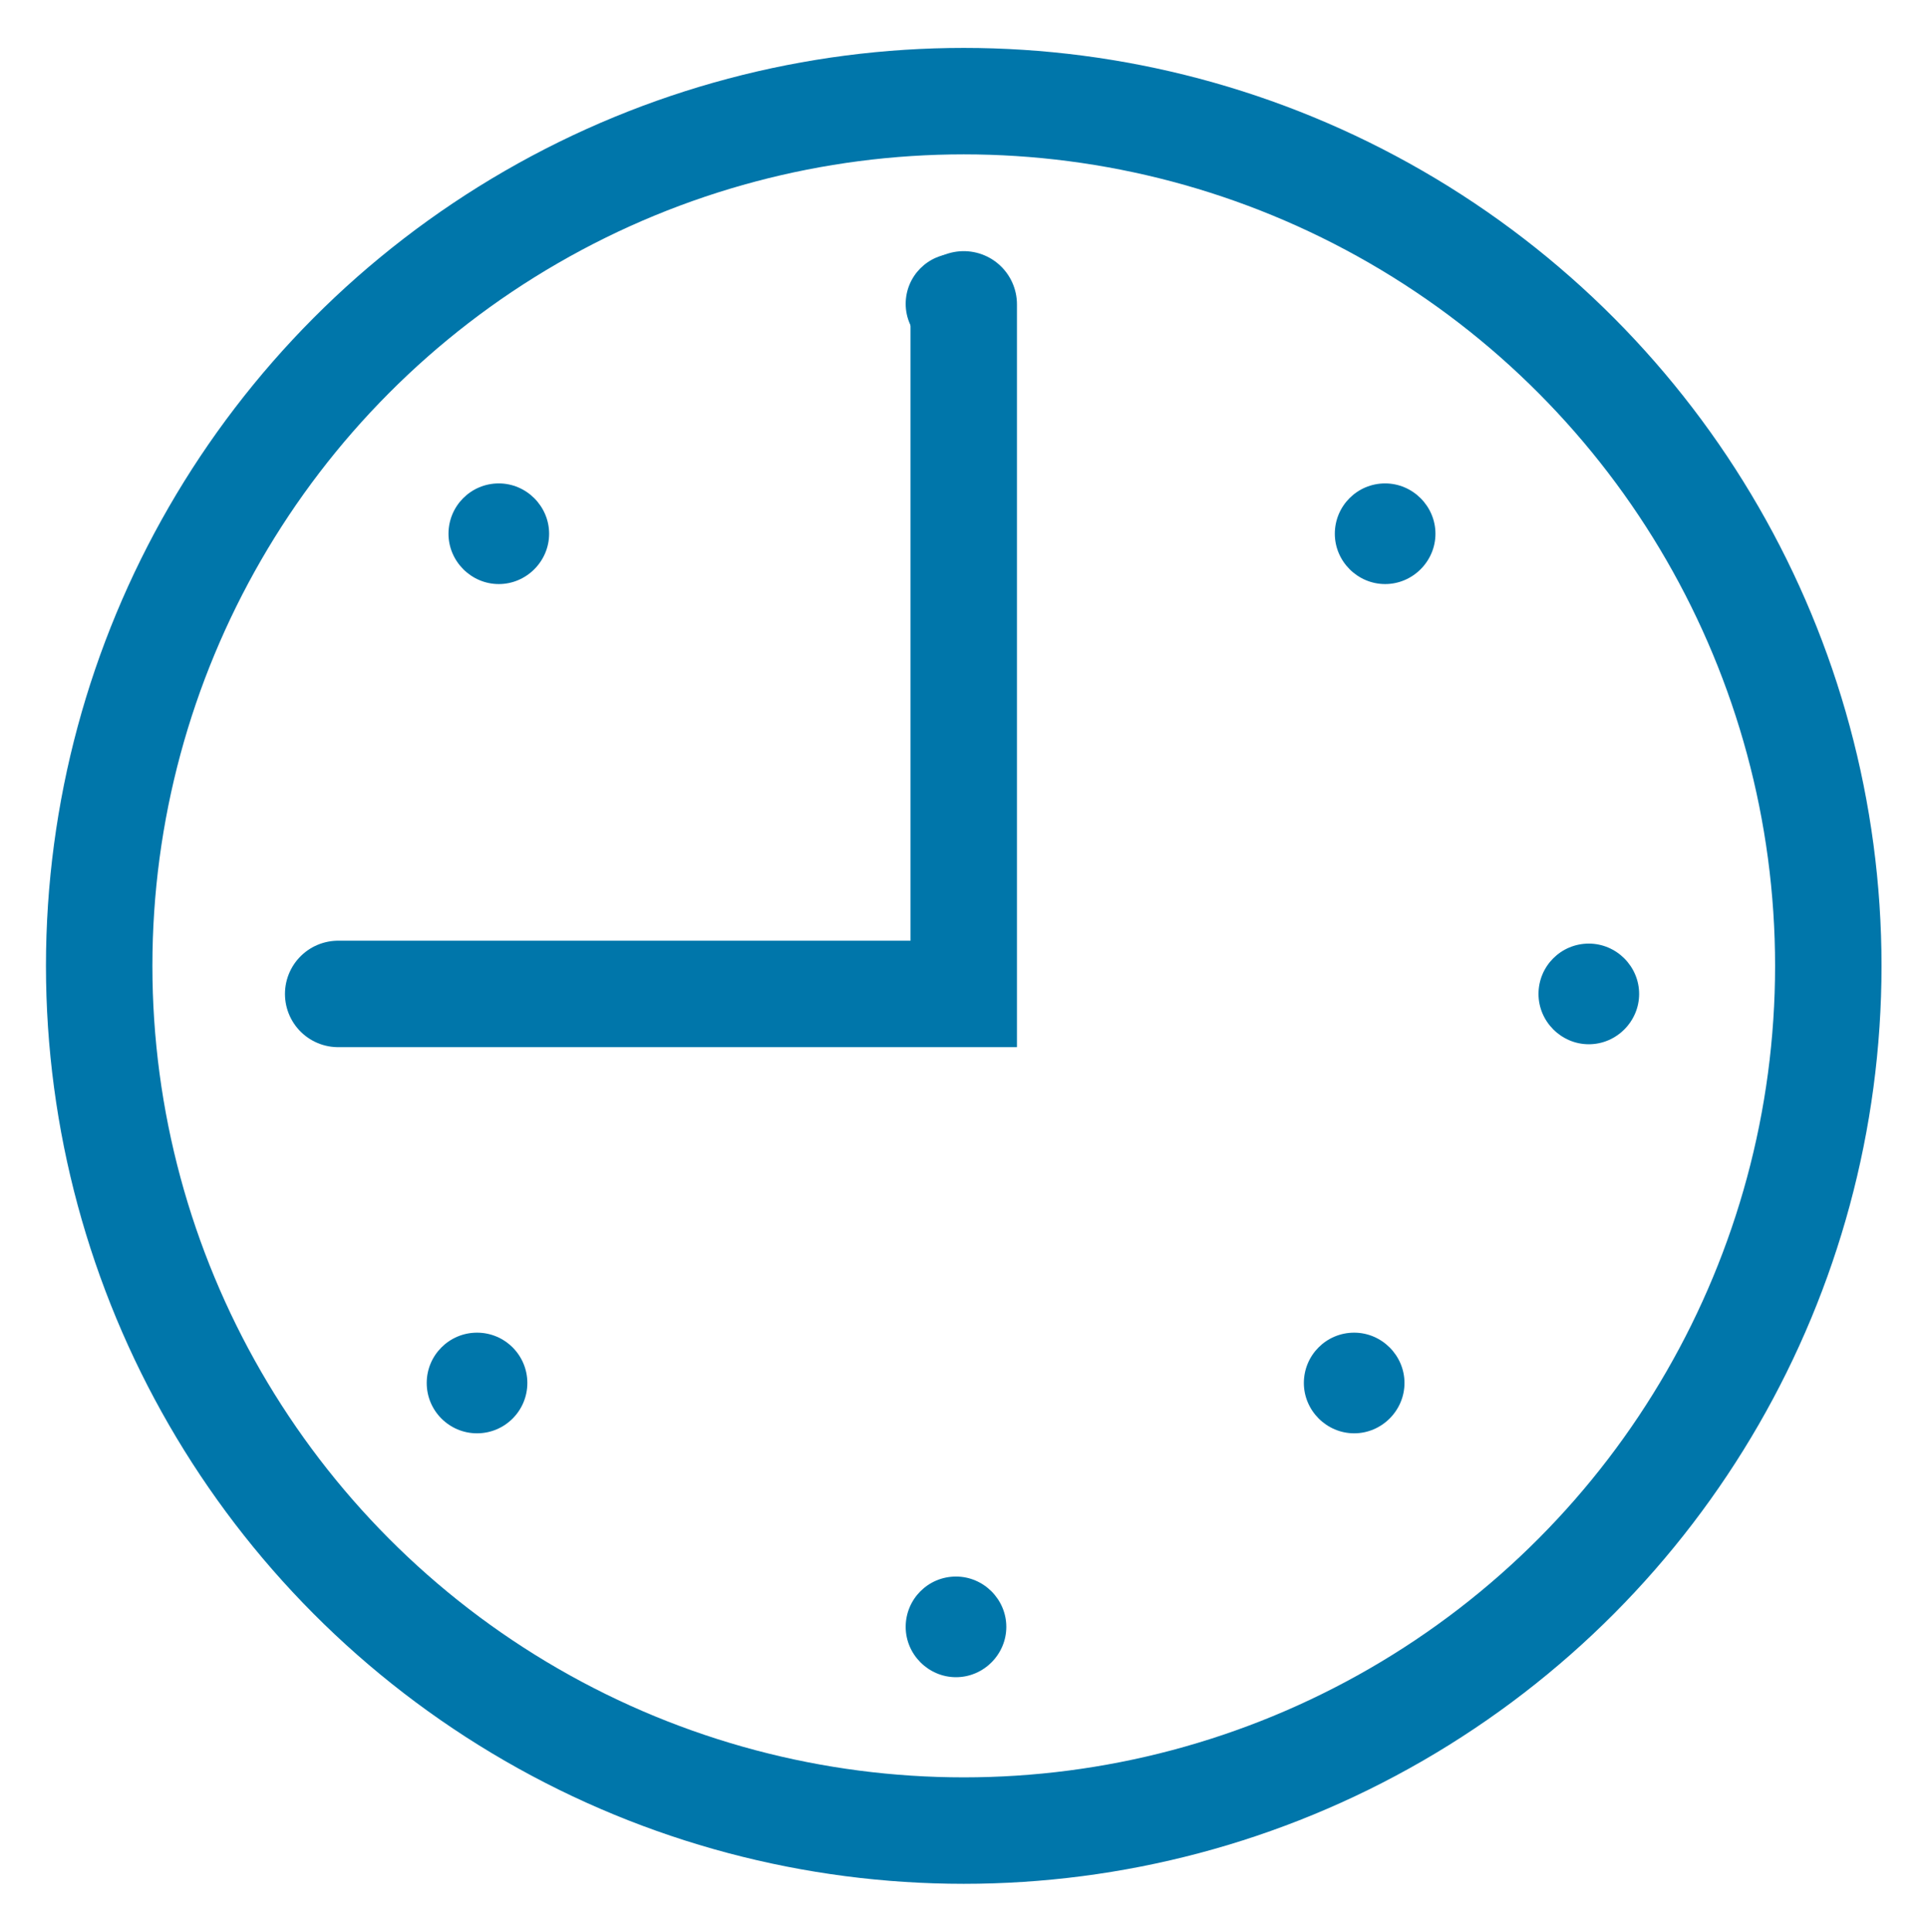 <?xml version="1.0" encoding="UTF-8"?>
<svg id="Capa_1" data-name="Capa 1" xmlns="http://www.w3.org/2000/svg" version="1.1" viewBox="0 0 39.83 39.93">
  <defs>
    <style>
      .cls-1 {
        fill: none;
        stroke: #0076aa;
        stroke-linecap: round;
        stroke-miterlimit: 10;
        stroke-width: 2.2px;
      }

      .cls-2 {
        fill: #0076aa;
        stroke-width: 0px;
      }
    </style>
  </defs>
  <circle class="cls-1" cx="19.92" cy="19.96" r="17.87"/>
  <g>
    <path class="cls-2" d="M28.63,9.99c-.58,0-1.04.47-1.04,1.04s.47,1.04,1.04,1.04,1.04-.47,1.04-1.04-.47-1.04-1.04-1.04Z"/>
    <path class="cls-2" d="M19.76,5.24c-.58,0-1.04.47-1.04,1.04s.47,1.04,1.04,1.04,1.04-.47,1.04-1.04-.47-1.04-1.04-1.04Z"/>
    <path class="cls-2" d="M32.84,19.5c-.58,0-1.04.47-1.04,1.04s.47,1.04,1.04,1.04,1.04-.47,1.04-1.04-.47-1.04-1.04-1.04Z"/>
    <path class="cls-2" d="M6.99,19.5c-.58,0-1.04.47-1.04,1.04s.47,1.04,1.04,1.04,1.04-.47,1.04-1.04-.47-1.04-1.04-1.04Z"/>
    <path class="cls-2" d="M27.99,27.54c-.58,0-1.04.47-1.04,1.04s.47,1.04,1.04,1.04,1.04-.47,1.04-1.04-.47-1.04-1.04-1.04Z"/>
    <path class="cls-2" d="M19.76,32.58c-.58,0-1.04.47-1.04,1.04s.47,1.04,1.04,1.04,1.04-.47,1.04-1.04-.47-1.04-1.04-1.04Z"/>
    <circle class="cls-2" cx="9.86" cy="28.58" r="1.04"/>
    <path class="cls-2" d="M10.31,9.99c-.58,0-1.04.47-1.04,1.04s.47,1.04,1.04,1.04,1.04-.47,1.04-1.04-.47-1.04-1.04-1.04Z"/>
  </g>
  <polyline class="cls-1" points="6.99 20.54 19.92 20.54 19.92 6.29"/>
</svg>